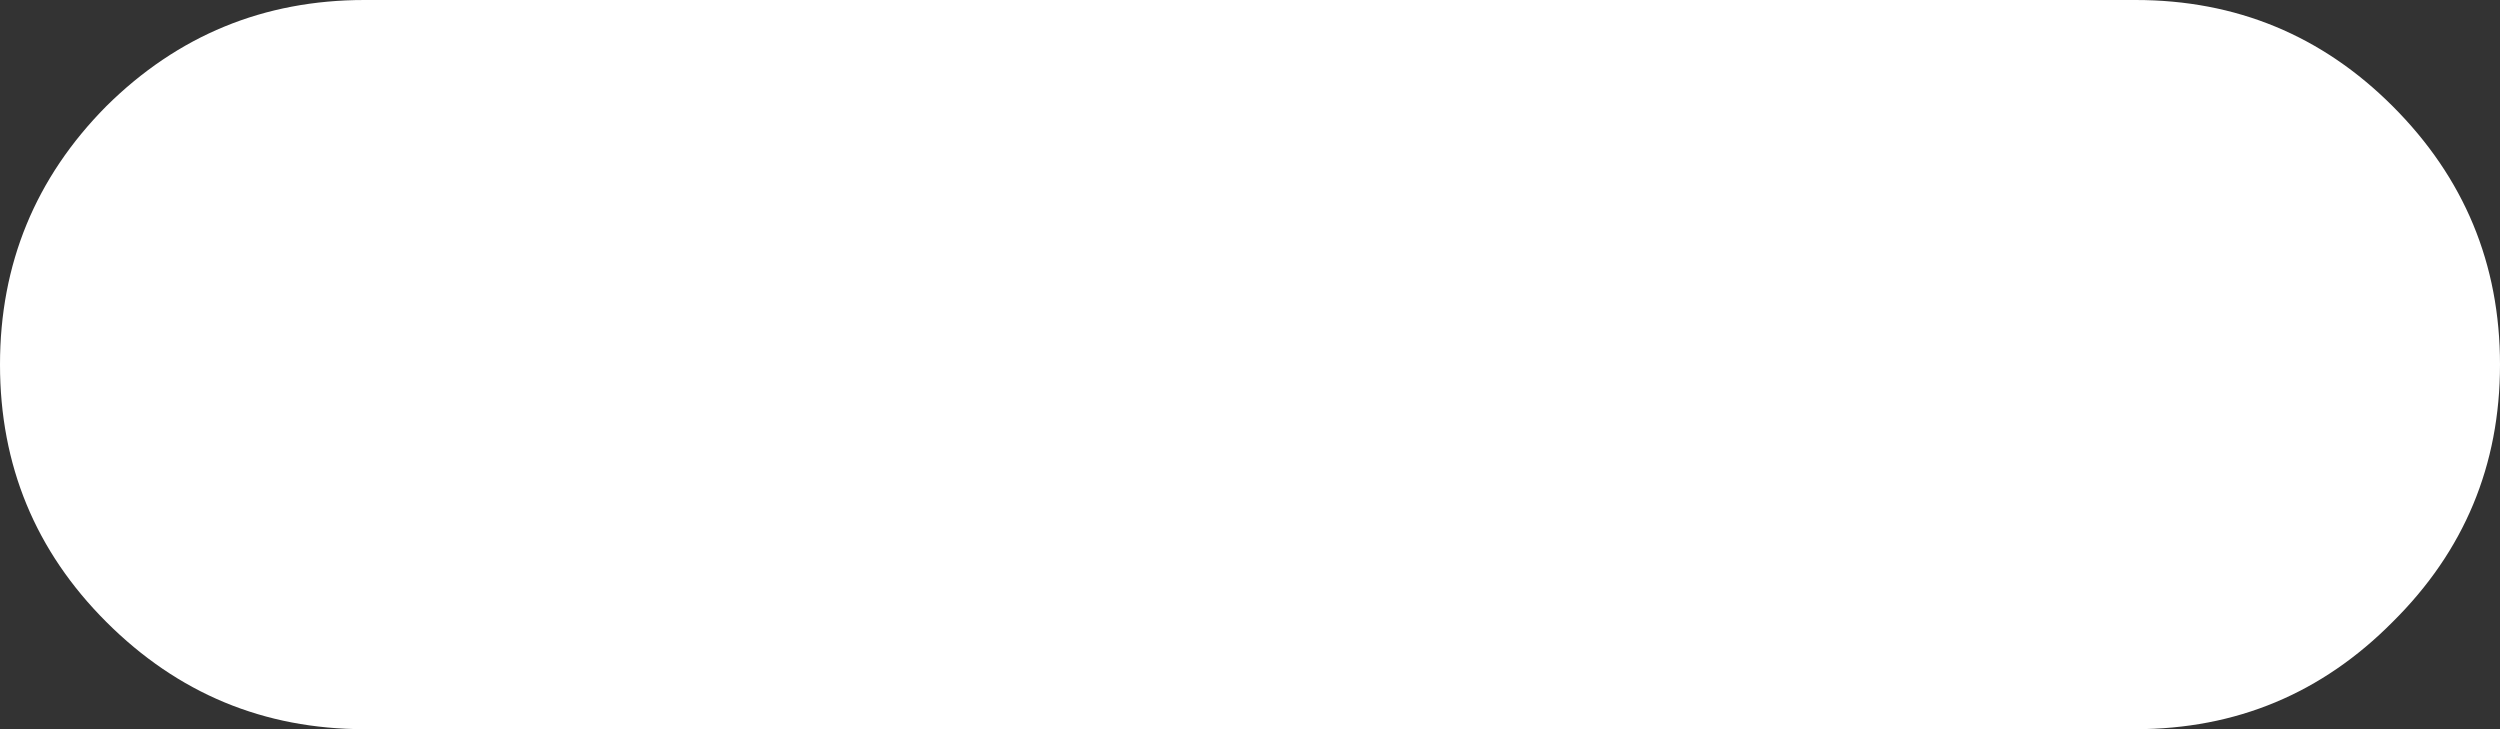 <?xml version="1.0" encoding="UTF-8" standalone="no"?>
<svg xmlns:xlink="http://www.w3.org/1999/xlink" height="35.0px" width="120.0px" xmlns="http://www.w3.org/2000/svg">
  <rect width="100%" height="100%" fill="#333333" stroke="none"/>
  <g transform="matrix(1.0, 0.0, 0.0, 1.0, 5.25, 1.75)">
    <path d="M12.25 -1.75 L97.25 -1.75 Q104.5 -1.75 109.6 3.35 114.75 8.5 114.75 15.75 114.75 23.0 109.6 28.1 104.5 33.25 97.25 33.25 L12.25 33.25 Q5.0 33.25 -0.15 28.1 -5.25 23.0 -5.25 15.75 -5.25 8.5 -0.15 3.35 5.0 -1.75 12.25 -1.75" fill="#ffffff" fill-rule="evenodd" stroke="none"/>
  </g>
</svg>
